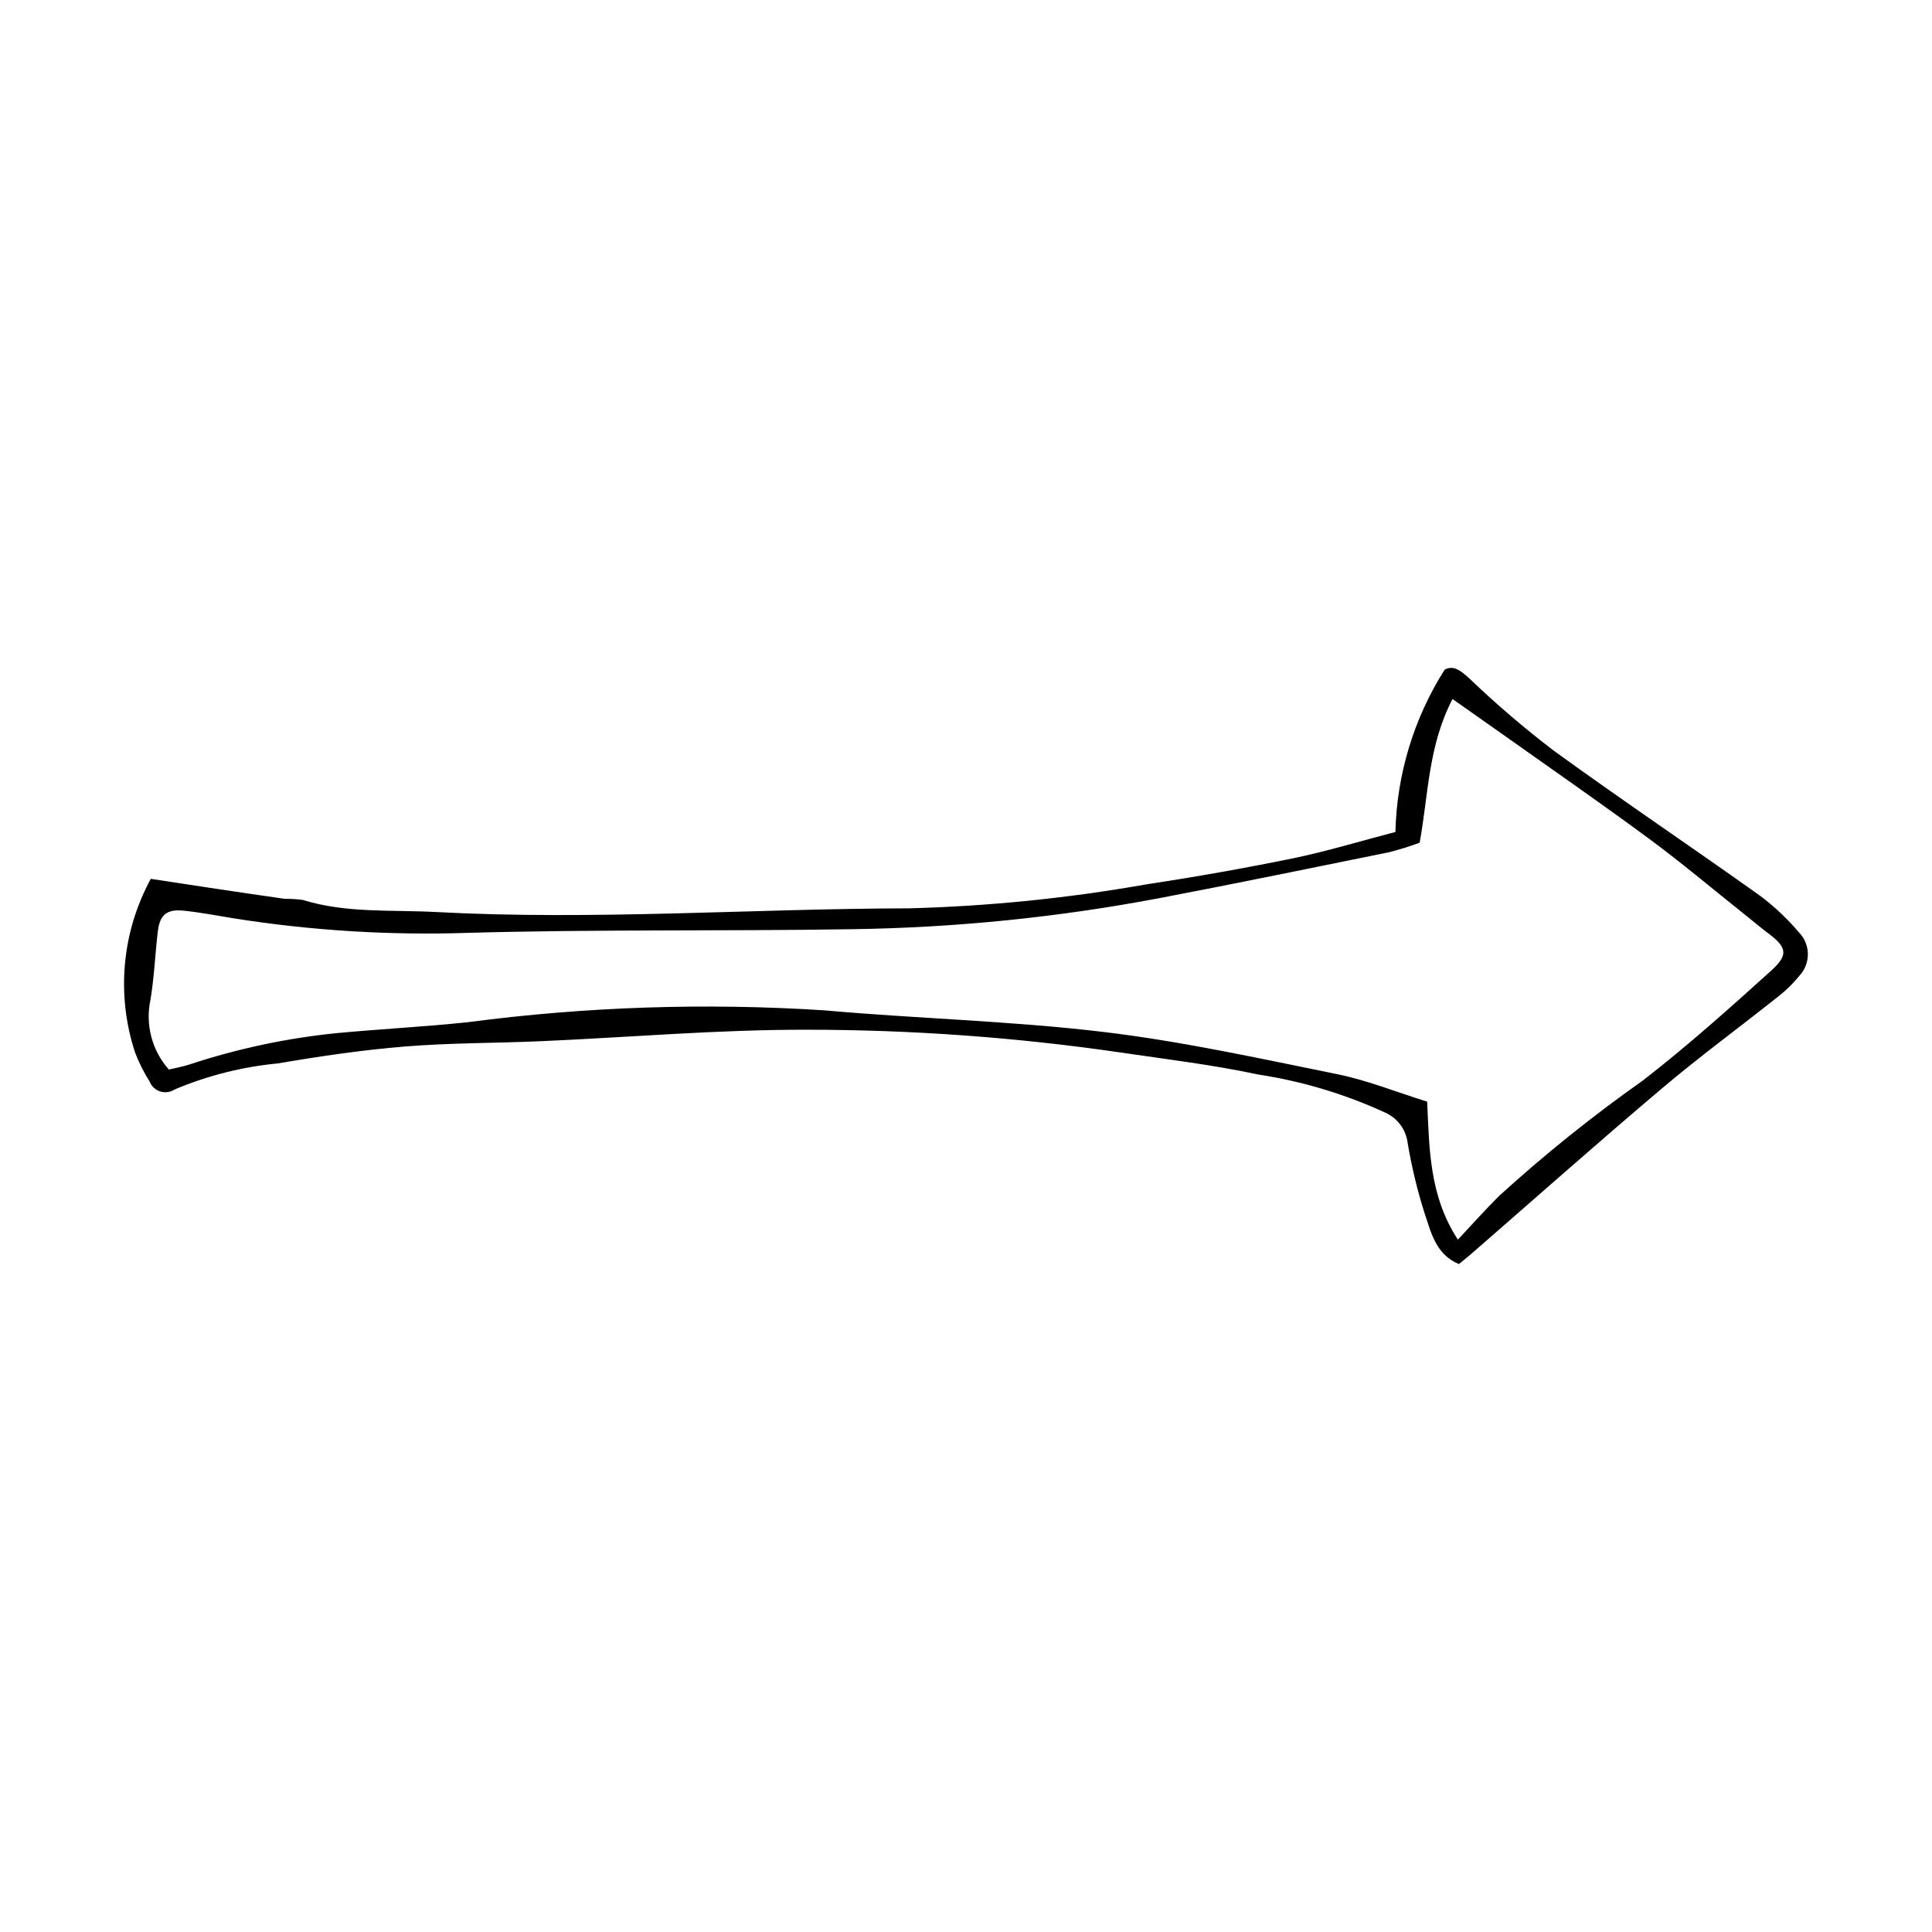 <?xml version="1.0" encoding="UTF-8"?>
<!-- The Best Svg Icon site in the world: iconSvg.co, Visit us! https://iconsvg.co -->
<svg fill="#000000" width="800px" height="800px" version="1.1" viewBox="144 144 512 512" xmlns="http://www.w3.org/2000/svg">
 <path d="m513.8 364.48c0.363-15.262 4.875-30.137 13.059-43.027 2.473-1.297 4.375 0.383 6.731 2.527h-0.004c7.027 6.715 14.422 13.035 22.148 18.934 18.051 13.105 36.574 25.555 54.746 38.5 3.777 2.84 7.223 6.094 10.281 9.699 3.094 3.195 3.125 8.262 0.07 11.496-1.637 2.039-3.512 3.875-5.578 5.473-10.27 8.168-20.867 15.938-30.879 24.406-17.055 14.422-33.758 29.262-50.617 43.922-0.977 0.848-1.996 1.641-3.141 2.582-6.305-2.641-7.426-8.703-9.219-13.875h0.004c-1.887-6.016-3.356-12.156-4.383-18.379-0.465-3.394-2.617-6.324-5.715-7.789-10.762-4.977-22.172-8.41-33.891-10.199-12.031-2.57-24.309-4.039-36.5-5.836-27.559-4.012-55.371-6.027-83.219-6.027-23.367-0.039-46.738 2.004-70.109 3.031-12.078 0.531-24.199 0.438-36.238 1.414-11.254 0.914-22.48 2.566-33.617 4.469l-0.004 0.004c-9.445 0.895-18.703 3.227-27.445 6.914-1.129 0.742-2.531 0.938-3.82 0.527-1.289-0.406-2.324-1.375-2.816-2.633-1.543-2.441-2.836-5.031-3.863-7.731-5.008-15.246-3.496-31.887 4.184-45.98 5.168 0.789 10.258 1.574 15.348 2.336 6.742 1.008 13.484 2.023 20.234 2.973v-0.004c1.574-0.023 3.144 0.074 4.703 0.289 11.543 3.57 23.492 2.57 35.281 3.199 41.816 2.234 83.598-0.891 125.4-0.977 21.051-0.559 42.035-2.676 62.773-6.336 12.992-1.969 25.93-4.262 38.816-6.887 8.977-1.844 17.781-4.539 27.277-7.016zm-325.06 62.961c1.883-0.453 3.688-0.758 5.41-1.316v-0.004c12.742-4.219 25.914-7.019 39.273-8.352 11.52-1.074 23.09-1.668 34.594-2.879 31.32-4.117 62.965-5.168 94.484-3.137 24.605 2.207 49.387 2.789 73.895 5.719 20.824 2.488 41.43 7.031 62.02 11.203 7.906 1.602 15.512 4.695 23.801 7.277 0.566 12.535 0.566 24.973 8.137 36.562 3.883-4.133 7.305-7.984 10.949-11.605 12.039-10.957 24.746-21.156 38.043-30.543 11.816-9.145 22.988-19.152 34.086-29.18 4.652-4.207 4.059-6.188-0.922-9.922-2.102-1.574-4.102-3.285-6.156-4.922-8.406-6.695-16.629-13.633-25.266-20.016-12.629-9.332-25.555-18.27-38.359-27.363-4.559-3.234-9.141-6.438-13.797-9.715-6.457 12.395-6.363 25.234-8.711 38.074h0.004c-2.652 0.984-5.356 1.828-8.098 2.527-20.285 4.133-40.566 8.285-60.898 12.176l0.004-0.004c-26.863 5.086-54.113 7.84-81.449 8.227-33.926 0.547-67.879 0.008-101.79 0.969h-0.004c-20.77 0.688-41.559-0.602-62.082-3.852-4.418-0.719-8.82-1.578-13.266-2.031-4.488-0.457-6.309 1.121-6.832 5.586-0.703 6-0.945 12.074-1.934 18.023v-0.004c-1.414 6.59 0.395 13.457 4.863 18.5z"/>
</svg>